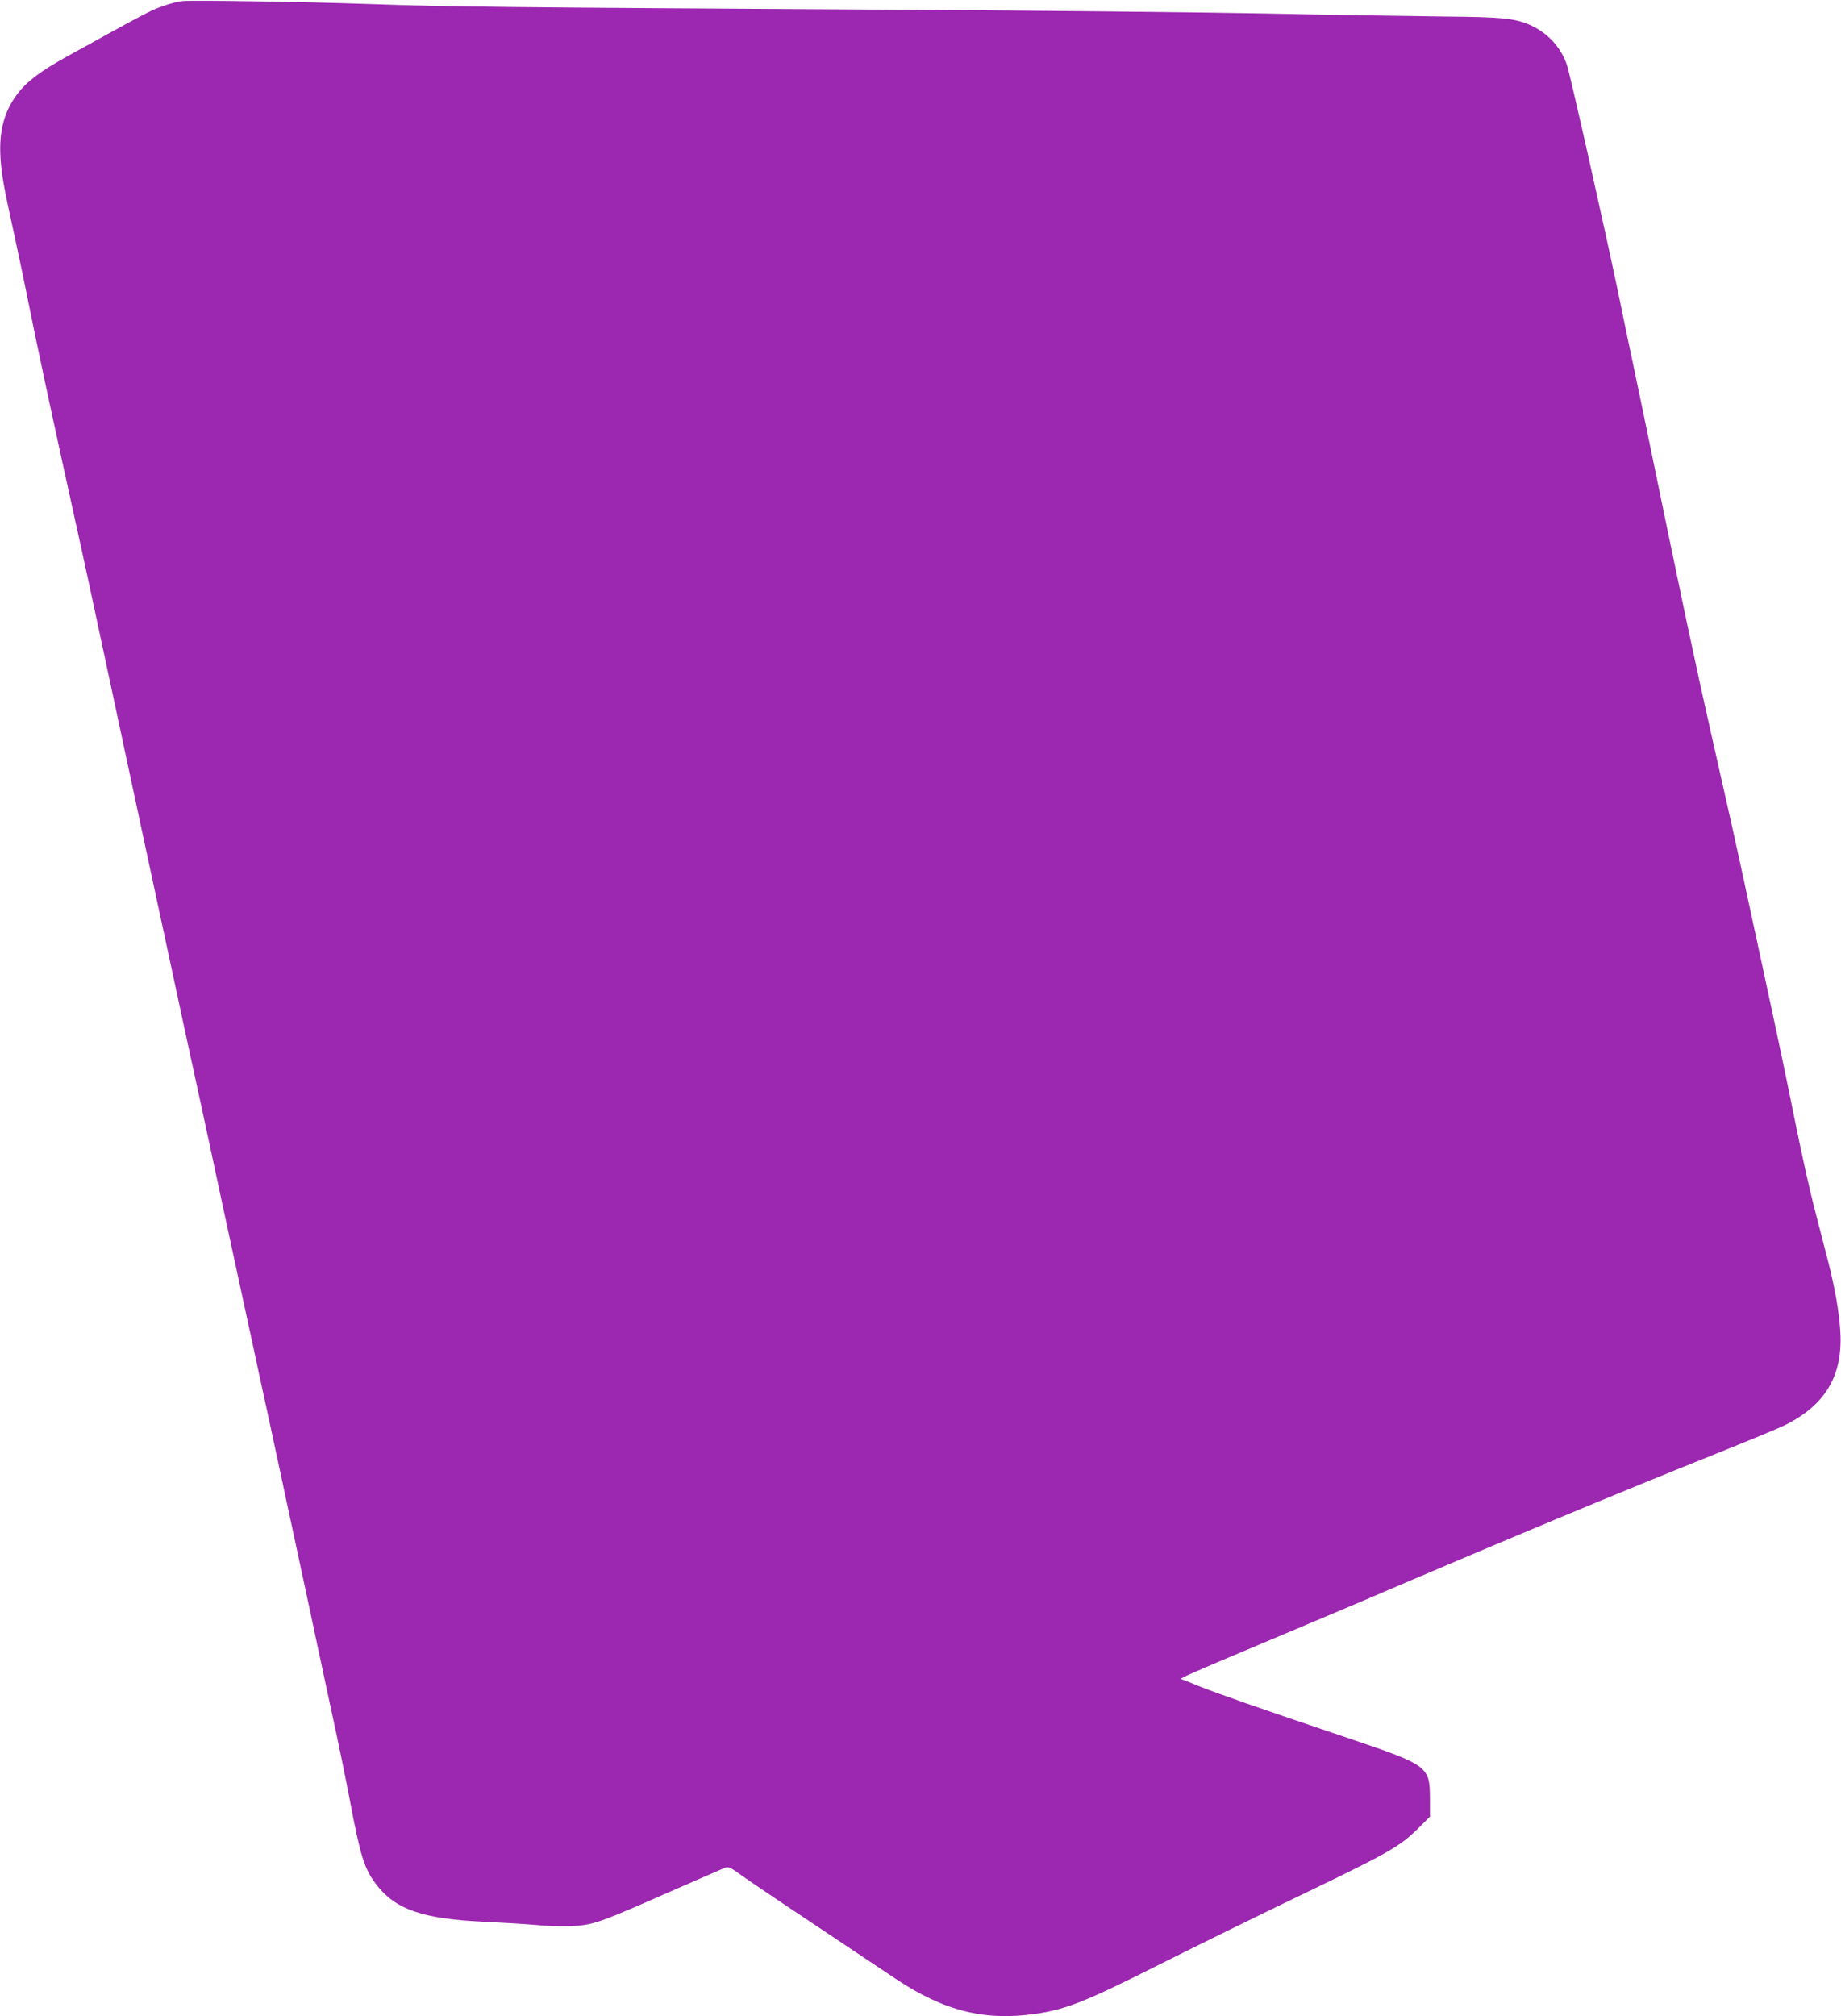 <?xml version="1.0" standalone="no"?>
<!DOCTYPE svg PUBLIC "-//W3C//DTD SVG 20010904//EN"
 "http://www.w3.org/TR/2001/REC-SVG-20010904/DTD/svg10.dtd">
<svg version="1.0" xmlns="http://www.w3.org/2000/svg"
 width="1169pt" height="1280pt" viewBox="0 0 1169 1280"
 preserveAspectRatio="xMidYMid meet">
<g transform="translate(0,1280) scale(0.1,-0.1)"
fill="#9c27b0" stroke="none">
<path d="M1155 12793 c-51 -7 -134 -33 -193 -61 -52 -24 -119 -60 -532 -288
-172 -95 -259 -160 -320 -241 -84 -111 -117 -236 -107 -403 7 -108 20 -183 82
-465 24 -110 60 -279 79 -375 87 -430 150 -725 351 -1635 24 -110 60 -274 79
-365 48 -225 199 -931 302 -1410 187 -869 225 -1045 278 -1292 31 -142 81
-374 112 -515 30 -142 86 -402 124 -578 38 -176 92 -426 120 -555 28 -129 64
-296 80 -370 16 -74 56 -261 90 -415 33 -154 90 -416 125 -582 36 -167 94
-439 130 -605 35 -167 101 -472 145 -678 45 -206 99 -468 120 -581 69 -366 93
-442 169 -542 121 -159 294 -219 686 -237 121 -6 267 -15 324 -20 148 -14 259
-12 341 5 79 17 169 53 570 230 146 64 277 121 292 127 25 9 36 4 110 -50 70
-50 283 -193 975 -654 307 -205 567 -270 892 -222 192 28 315 77 786 314 237
119 639 316 895 439 551 265 626 307 738 417 l82 81 0 109 c-1 212 -6 216
-520 390 -561 189 -844 288 -955 333 -54 23 -101 41 -104 41 -23 0 77 44 482
214 257 108 545 230 640 270 945 404 1656 700 2251 938 219 88 429 174 465
193 252 127 362 312 347 585 -7 126 -33 278 -80 461 -19 74 -57 222 -85 329
-28 107 -77 328 -110 490 -67 330 -114 556 -195 930 -30 140 -86 401 -125 580
-71 329 -111 508 -226 1015 -102 451 -176 799 -430 2032 -36 174 -72 346 -80
382 -8 36 -40 188 -70 336 -88 425 -315 1434 -336 1495 -39 112 -123 202 -233
251 -98 43 -181 51 -546 54 -190 2 -694 10 -1120 19 -426 8 -1542 20 -2480 25
-2370 14 -2725 18 -3210 35 -428 15 -1149 26 -1205 19z"/>
</g>
</svg>
